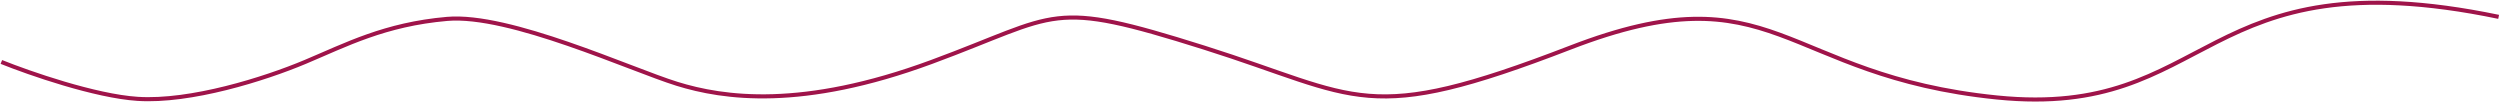 <?xml version="1.0" encoding="UTF-8"?> <svg xmlns="http://www.w3.org/2000/svg" width="1834" height="75" viewBox="0 0 1834 75" fill="none"> <path d="M1 45.45C21.363 53.639 69.865 70.519 100.965 72.524C139.84 75.031 193.988 57.984 223.839 45.45C253.69 32.915 282.152 17.874 327.969 13.863C373.787 9.852 462.645 50.965 496.66 61.494C530.676 72.023 588.295 80.546 683.401 45.45C778.507 10.353 768.788 -1.178 883.331 34.921C997.875 71.02 1001.35 93.081 1151.99 34.921C1302.63 -23.239 1306.1 55.477 1465.07 71.522C1624.05 87.566 1612.94 -33.267 1833 12.359" stroke="#9F144A" stroke-width="3"></path> </svg> 